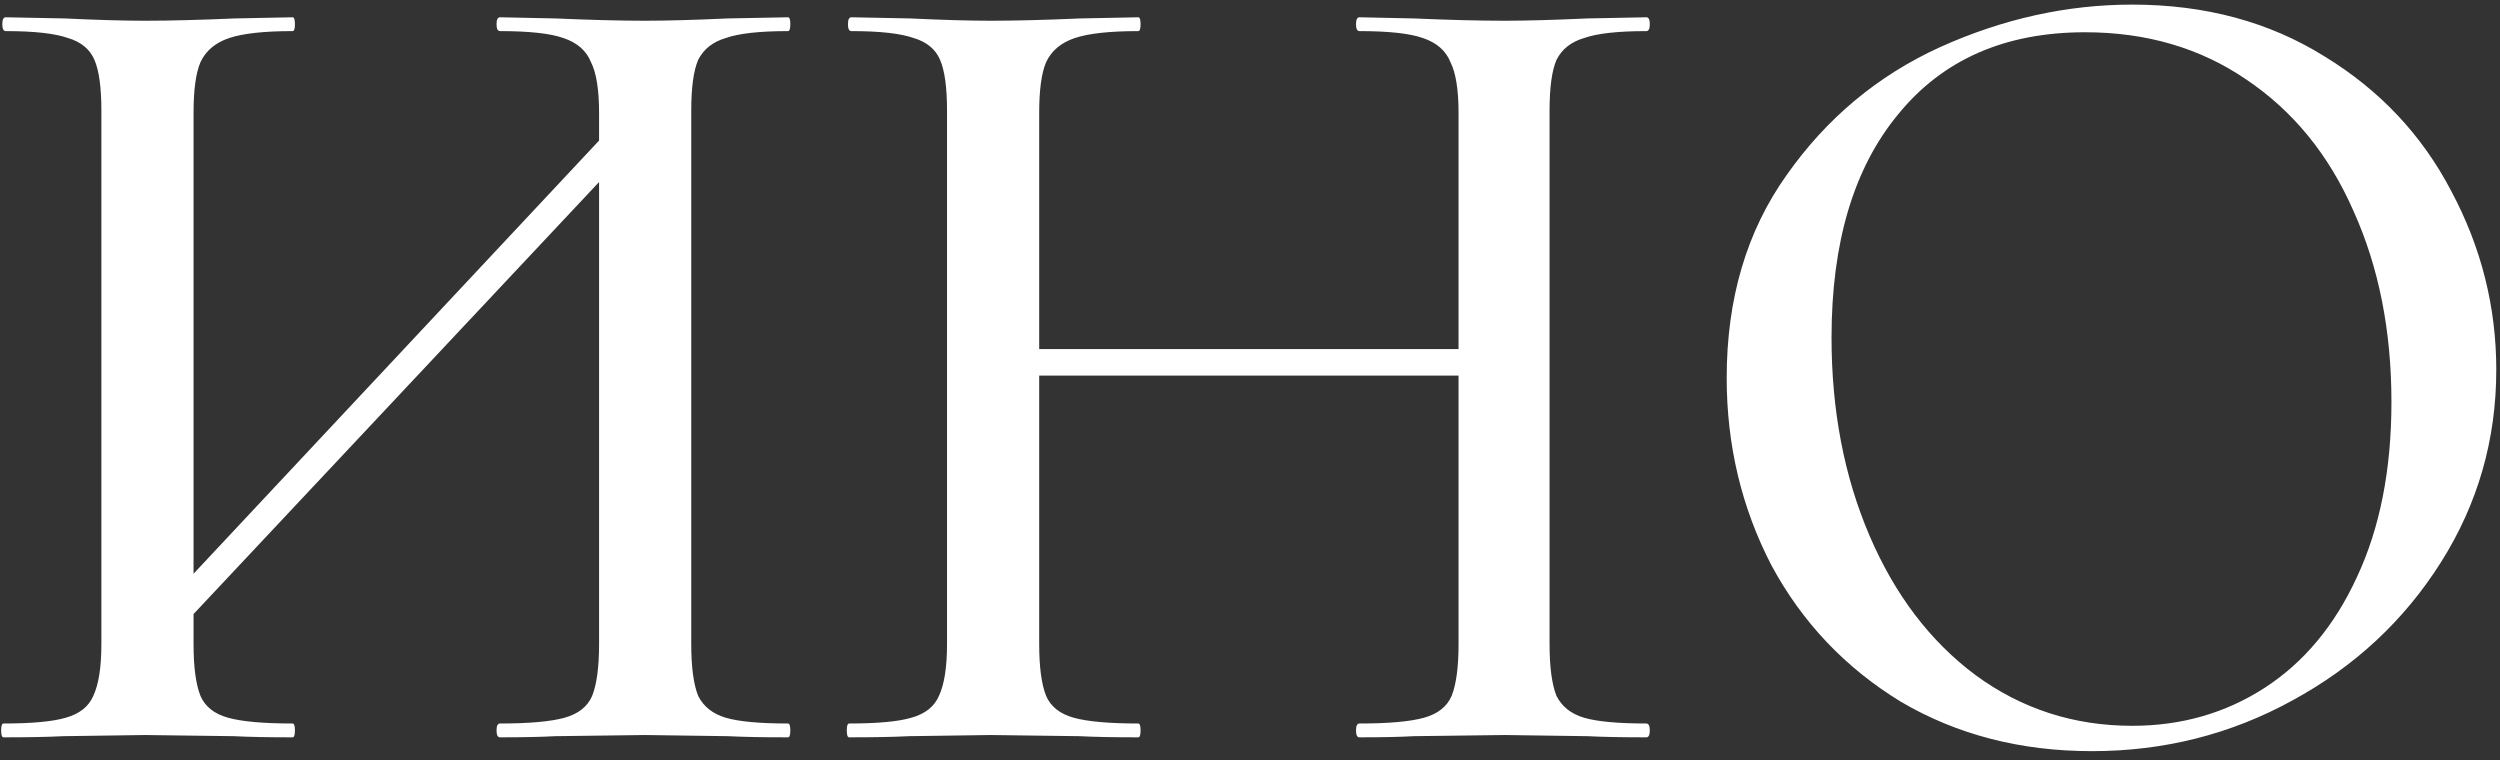 <?xml version="1.0" encoding="UTF-8"?> <svg xmlns="http://www.w3.org/2000/svg" width="217" height="66" viewBox="0 0 217 66" fill="none"><rect x="0" y="0" width="217" height="66" fill="#333333" stroke="none"/> <path d="M68.4 62.8C68.533 62.8 68.6 63 68.6 63.4C68.6 63.8 68.533 64 68.4 64C66.2 64 64.467 63.967 63.2 63.9L56 63.8L48.2 63.9C47 63.967 45.4 64 43.4 64C43.2 64 43.1 63.8 43.1 63.4C43.1 63 43.2 62.8 43.4 62.8C45.933 62.8 47.8 62.633 49 62.3C50.2 61.967 51 61.333 51.4 60.4C51.8 59.4 52 57.9 52 55.9V15.8L16.8 53.3V55.9C16.8 57.9 17 59.4 17.4 60.4C17.8 61.333 18.6 61.967 19.8 62.3C21 62.633 22.867 62.8 25.4 62.8C25.533 62.8 25.6 63 25.6 63.4C25.6 63.8 25.533 64 25.4 64C23.267 64 21.567 63.967 20.3 63.9L12.6 63.8L5.5 63.9C4.233 63.967 2.5 64 0.3 64C0.167 64 0.1 63.8 0.1 63.4C0.1 63 0.167 62.8 0.3 62.8C2.767 62.8 4.567 62.633 5.7 62.3C6.9 61.967 7.7 61.333 8.1 60.4C8.567 59.4 8.8 57.9 8.8 55.9V9.6C8.8 7.6 8.6 6.133 8.2 5.2C7.8 4.267 7.033 3.633 5.9 3.3C4.767 2.9 2.967 2.7 0.5 2.7C0.3 2.7 0.2 2.5 0.2 2.1C0.2 1.7 0.3 1.5 0.5 1.5L5.6 1.6C8.4 1.733 10.733 1.8 12.6 1.8C14.733 1.8 17.333 1.733 20.4 1.6L25.4 1.5C25.533 1.5 25.6 1.7 25.6 2.1C25.6 2.5 25.533 2.7 25.4 2.7C22.933 2.7 21.1 2.9 19.9 3.3C18.7 3.7 17.867 4.4 17.4 5.4C17 6.333 16.8 7.8 16.8 9.8V49.8L52 12.2V9.8C52 7.8 51.767 6.333 51.3 5.4C50.9 4.4 50.1 3.7 48.9 3.3C47.767 2.9 45.933 2.7 43.4 2.7C43.2 2.7 43.1 2.5 43.1 2.1C43.1 1.7 43.2 1.5 43.4 1.5L48.2 1.6C51.267 1.733 53.867 1.8 56 1.8C57.867 1.8 60.267 1.733 63.2 1.6L68.4 1.5C68.533 1.5 68.6 1.7 68.6 2.1C68.6 2.5 68.533 2.7 68.4 2.7C65.933 2.7 64.133 2.9 63 3.3C61.867 3.633 61.067 4.267 60.6 5.2C60.2 6.133 60 7.6 60 9.6V55.9C60 57.9 60.2 59.4 60.6 60.4C61.067 61.333 61.867 61.967 63 62.3C64.133 62.633 65.933 62.8 68.4 62.8ZM142.902 62.8C143.102 62.8 143.202 63 143.202 63.4C143.202 63.8 143.102 64 142.902 64C140.769 64 139.069 63.967 137.802 63.9L130.602 63.8L122.702 63.9C121.569 63.967 120.002 64 118.002 64C117.802 64 117.702 63.8 117.702 63.4C117.702 63 117.802 62.8 118.002 62.8C120.536 62.8 122.402 62.633 123.602 62.3C124.802 61.967 125.602 61.333 126.002 60.4C126.402 59.4 126.602 57.9 126.602 55.9V32.6H90.202V55.9C90.202 57.9 90.402 59.4 90.802 60.4C91.202 61.333 92.002 61.967 93.202 62.3C94.402 62.633 96.269 62.8 98.802 62.8C98.936 62.8 99.002 63 99.002 63.4C99.002 63.8 98.936 64 98.802 64C96.669 64 94.969 63.967 93.702 63.9L86.002 63.8L78.902 63.9C77.636 63.967 75.902 64 73.702 64C73.569 64 73.502 63.8 73.502 63.4C73.502 63 73.569 62.8 73.702 62.8C76.169 62.8 77.969 62.633 79.102 62.3C80.302 61.967 81.102 61.333 81.502 60.4C81.969 59.4 82.202 57.9 82.202 55.9V9.6C82.202 7.6 82.002 6.133 81.602 5.2C81.202 4.267 80.436 3.633 79.302 3.3C78.169 2.9 76.369 2.7 73.902 2.7C73.702 2.7 73.602 2.5 73.602 2.1C73.602 1.7 73.702 1.5 73.902 1.5L79.002 1.6C81.802 1.733 84.136 1.8 86.002 1.8C88.136 1.8 90.736 1.733 93.802 1.6L98.802 1.5C98.936 1.5 99.002 1.7 99.002 2.1C99.002 2.5 98.936 2.7 98.802 2.7C96.336 2.7 94.502 2.9 93.302 3.3C92.102 3.7 91.269 4.4 90.802 5.4C90.402 6.333 90.202 7.8 90.202 9.8V30.3H126.602V9.8C126.602 7.8 126.369 6.333 125.902 5.4C125.502 4.4 124.702 3.7 123.502 3.3C122.369 2.9 120.536 2.7 118.002 2.7C117.802 2.7 117.702 2.5 117.702 2.1C117.702 1.7 117.802 1.5 118.002 1.5L122.702 1.6C125.769 1.733 128.402 1.8 130.602 1.8C132.469 1.8 134.869 1.733 137.802 1.6L142.902 1.5C143.102 1.5 143.202 1.7 143.202 2.1C143.202 2.5 143.102 2.7 142.902 2.7C140.436 2.7 138.636 2.9 137.502 3.3C136.369 3.633 135.569 4.267 135.102 5.2C134.702 6.133 134.502 7.6 134.502 9.6V55.9C134.502 57.9 134.702 59.4 135.102 60.4C135.569 61.333 136.369 61.967 137.502 62.3C138.636 62.633 140.436 62.8 142.902 62.8ZM181.577 65.2C175.377 65.2 169.843 63.767 164.977 60.9C160.177 57.967 156.443 54.033 153.777 49.1C151.177 44.1 149.877 38.667 149.877 32.8C149.877 25.933 151.61 20.067 155.077 15.2C158.543 10.267 162.977 6.567 168.377 4.1C173.843 1.633 179.41 0.4 185.077 0.4C191.41 0.4 196.977 1.9 201.777 4.9C206.577 7.833 210.243 11.733 212.777 16.6C215.377 21.467 216.677 26.633 216.677 32.1C216.677 38.167 215.077 43.733 211.877 48.8C208.677 53.867 204.377 57.867 198.977 60.8C193.643 63.733 187.843 65.2 181.577 65.2ZM185.077 63C189.343 63 193.177 61.9 196.577 59.7C199.977 57.5 202.643 54.3 204.577 50.1C206.577 45.833 207.577 40.767 207.577 34.9C207.577 28.7 206.477 23.167 204.277 18.3C202.143 13.433 199.043 9.633 194.977 6.9C190.977 4.167 186.31 2.8 180.977 2.8C174.043 2.8 168.643 5.167 164.777 9.9C160.91 14.567 158.977 21.033 158.977 29.3C158.977 35.633 160.077 41.367 162.277 46.5C164.477 51.633 167.543 55.667 171.477 58.6C175.477 61.533 180.01 63 185.077 63Z" fill="white"></path> </svg> 